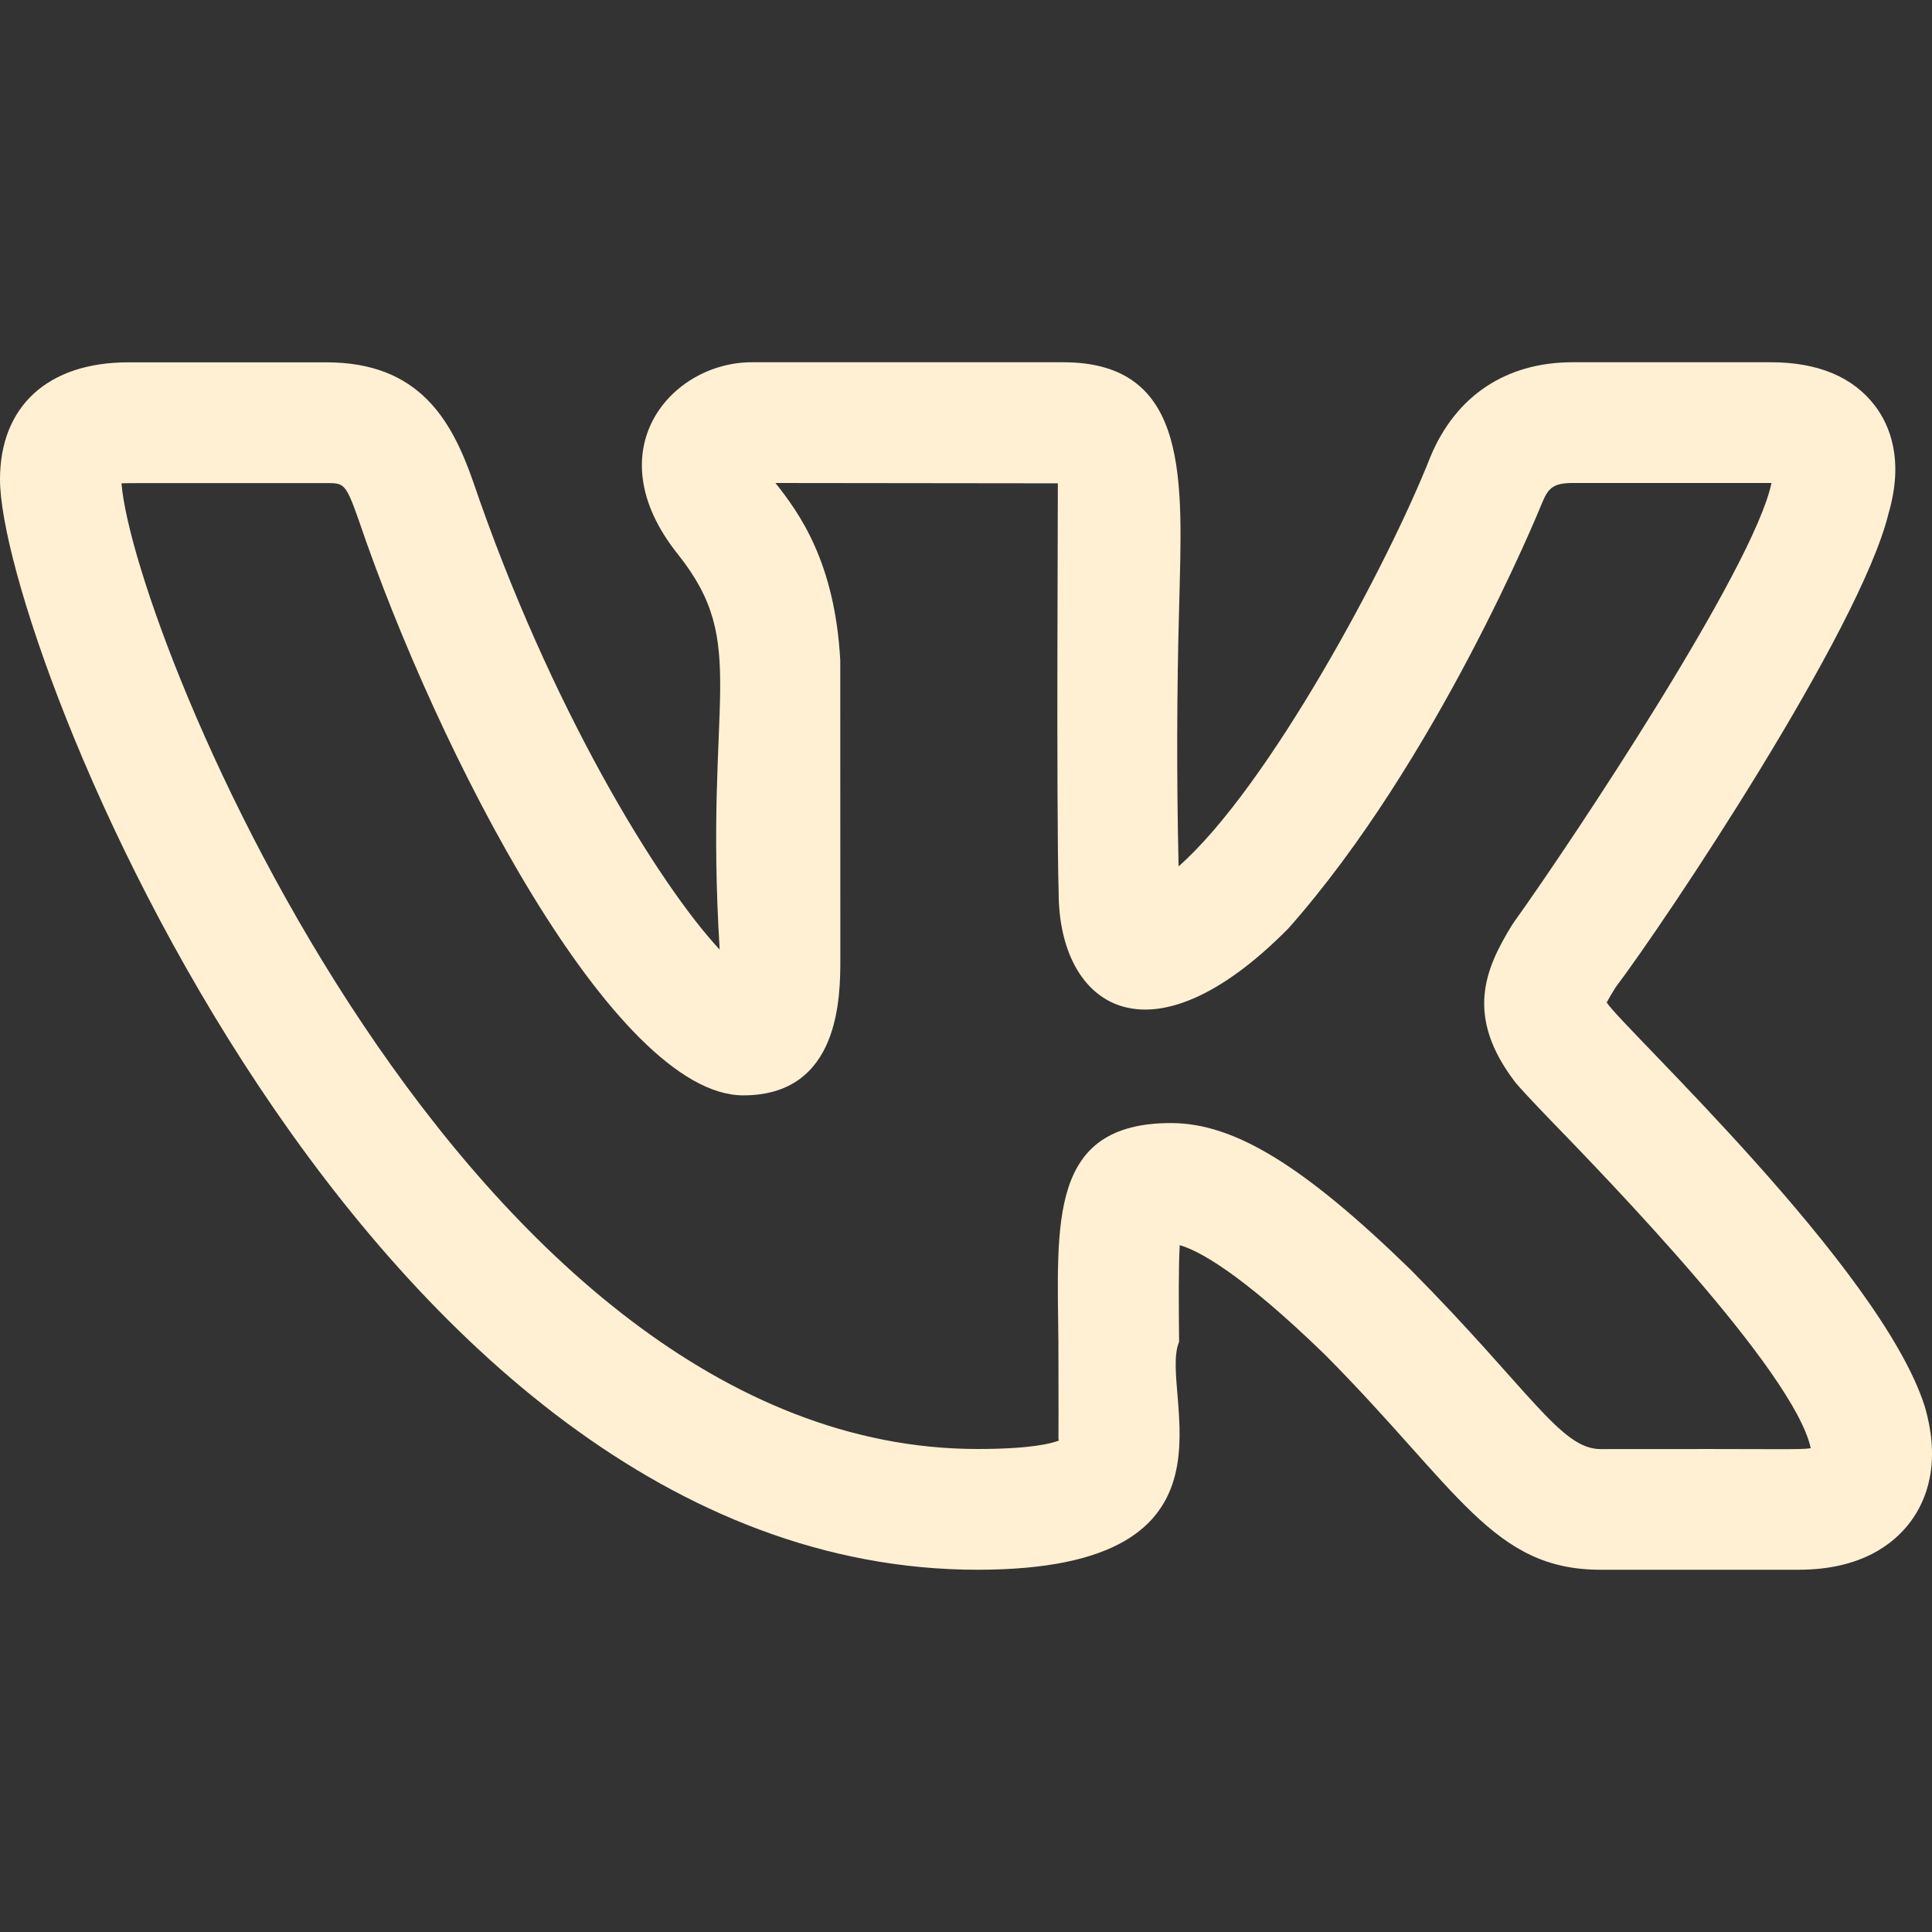 <?xml version="1.0" encoding="UTF-8"?> <svg xmlns="http://www.w3.org/2000/svg" width="24" height="24" viewBox="0 0 24 24" fill="none"><rect x="0" y="0" width="24" height="24" fill="#333333" stroke="none"/> <g clip-path="url(#clip0_43_1023)"> <path d="M12.145 19.5C15.617 19.5 14.379 17.302 14.647 16.67C14.643 16.198 14.639 15.744 14.655 15.468C14.875 15.53 15.394 15.793 16.466 16.835C18.121 18.505 18.544 19.5 19.881 19.5H22.342C23.122 19.5 23.528 19.177 23.731 18.906C23.927 18.644 24.119 18.184 23.909 17.468C23.36 15.744 20.158 12.767 19.959 12.453C19.991 12.393 20.026 12.335 20.062 12.278H20.06C20.692 11.443 23.104 7.829 23.459 6.383C23.46 6.381 23.461 6.378 23.461 6.375C23.653 5.715 23.477 5.287 23.295 5.045C23.021 4.683 22.585 4.5 21.996 4.5H19.535C18.711 4.5 18.086 4.915 17.77 5.672C17.241 7.017 15.755 9.783 14.641 10.762C14.616 9.684 14.618 8.606 14.648 7.529C14.684 5.994 14.8 4.5 13.207 4.5H9.339C8.341 4.5 7.386 5.59 8.42 6.884C9.324 8.018 8.745 8.65 8.94 11.796C8.18 10.981 6.828 8.78 5.872 5.967C5.604 5.206 5.198 4.501 4.055 4.501H1.594C0.596 4.501 0 5.045 0 5.956C0 8.002 4.529 19.5 12.145 19.5ZM4.055 6.001C4.272 6.001 4.294 6.001 4.455 6.458C5.434 9.341 7.63 13.607 9.234 13.607C10.439 13.607 10.439 12.372 10.439 11.907L10.438 8.205C10.372 6.98 9.926 6.37 9.633 6L13.141 6.004C13.143 6.021 13.121 10.099 13.151 11.087C13.151 12.49 14.265 13.294 16.004 11.534C17.839 9.463 19.108 6.367 19.159 6.241C19.234 6.061 19.299 6 19.535 6H22.006L22.004 6.009C21.779 7.059 19.558 10.405 18.815 11.444L18.781 11.494C18.454 12.028 18.188 12.618 18.826 13.448C18.884 13.518 19.036 13.682 19.256 13.91C19.94 14.616 22.286 17.03 22.494 17.99C22.356 18.012 22.206 17.996 19.881 18.001C19.386 18.001 18.999 17.261 17.522 15.771C16.194 14.479 15.332 13.951 14.547 13.951C13.023 13.951 13.134 15.188 13.148 16.684C13.153 18.306 13.143 17.793 13.154 17.895C13.065 17.93 12.81 18 12.145 18C5.8 18 1.668 7.929 1.509 6.004C1.564 5.999 2.321 6.002 4.055 6.001Z" fill="#FFF0D3"></path> </g> <defs> <clipPath id="clip0_43_1023"> <rect width="24" height="24" fill="white"></rect> </clipPath> </defs> </svg> 